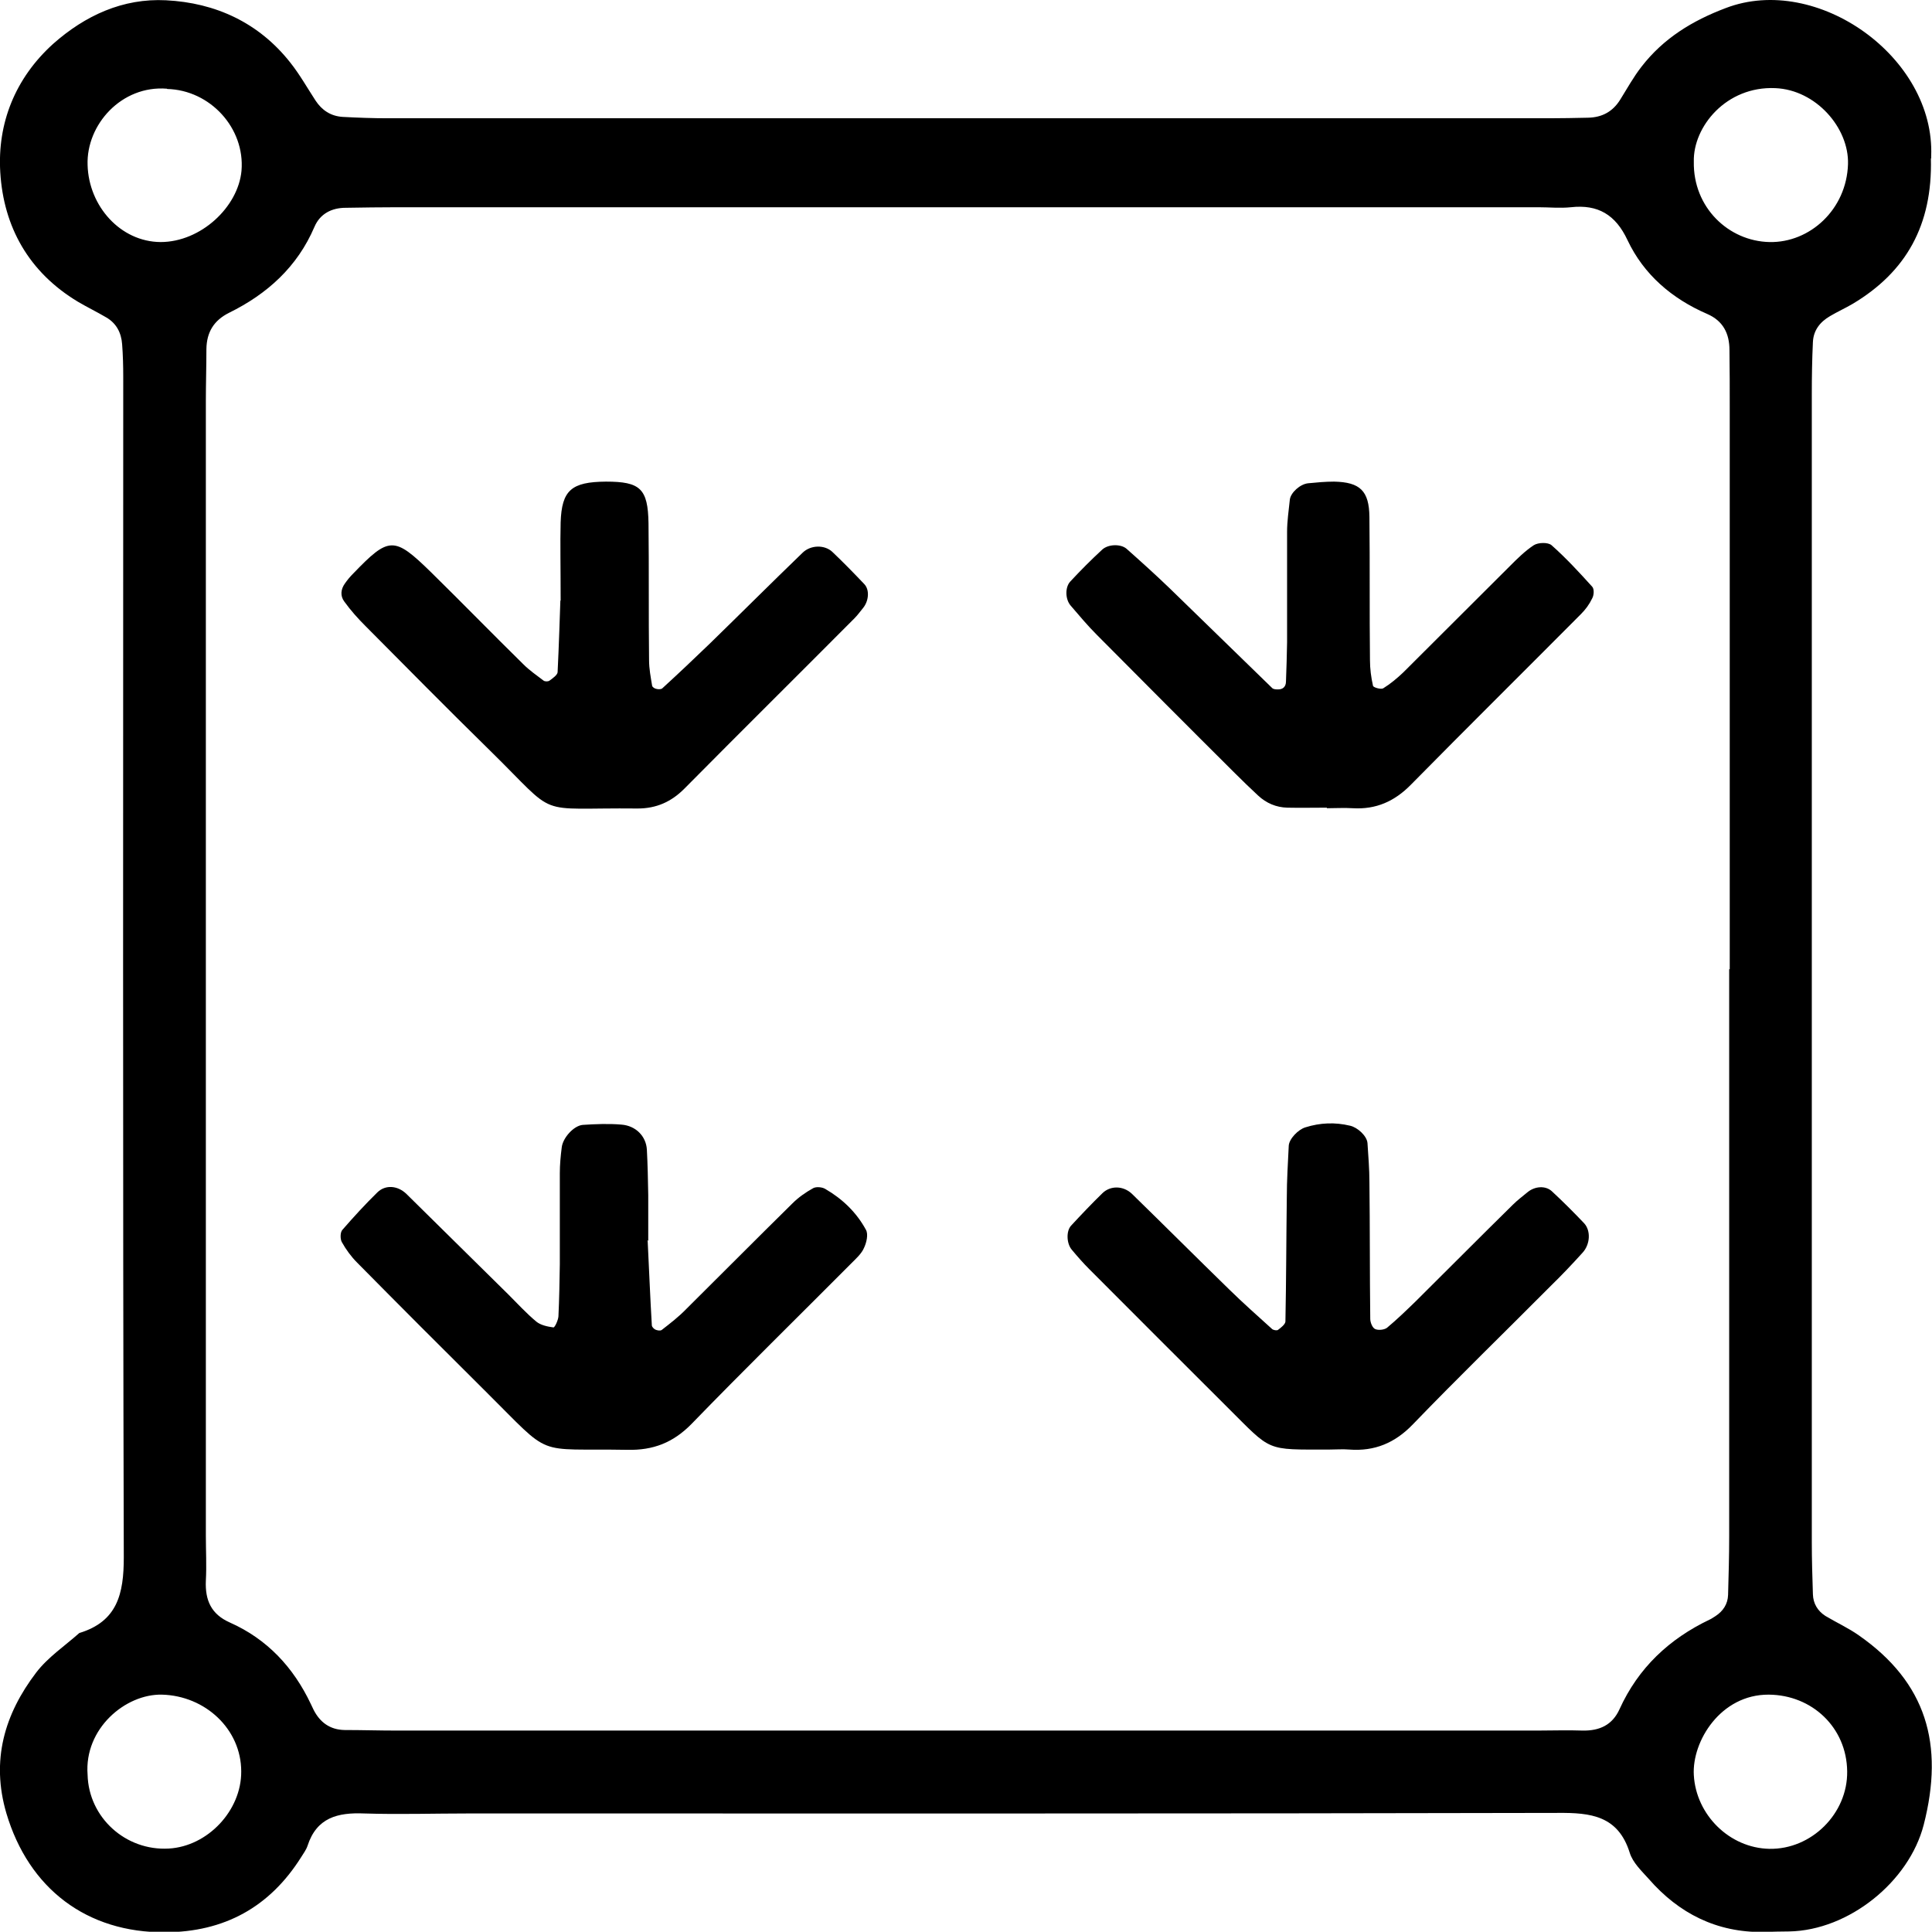 <?xml version="1.0" encoding="UTF-8"?><svg id="_レイヤー_2" xmlns="http://www.w3.org/2000/svg" viewBox="0 0 69.92 69.91"><defs><style>.cls-1{stroke-width:0px;}</style></defs><g id="_レイヤー_1-2"><path class="cls-1" d="m69.88,5.74c.06,2.41-.9,4.1-2.82,5.25-.27.16-.56.29-.83.45-.36.21-.6.51-.62.94-.03.63-.04,1.26-.04,1.89,0,13.85,0,27.69,0,41.54,0,.63.02,1.26.04,1.89.01.33.17.6.45.78.4.24.84.44,1.22.71,2.43,1.7,3.09,3.93,2.34,6.85-.53,2.06-2.71,3.82-4.87,3.86-.31,0-.63.01-.94.02-1.68.02-3.05-.67-4.14-1.92-.26-.29-.58-.59-.69-.95-.42-1.34-1.41-1.45-2.6-1.44-13.14.03-26.28.02-39.42.02-1.26,0-2.52.04-3.78,0-.96-.04-1.72.15-2.05,1.17-.05.15-.15.28-.23.41-1.14,1.81-2.78,2.71-4.92,2.72-2.84.02-4.94-1.58-5.75-4.31-.56-1.91-.07-3.58,1.08-5.09.42-.55,1.03-.96,1.56-1.43,1.38-.42,1.61-1.42,1.61-2.74-.04-14.24-.02-28.48-.02-42.72,0-.39-.01-.79-.04-1.18-.03-.42-.21-.76-.57-.97-.34-.2-.69-.37-1.03-.57C1.04,9.85.13,8.21.01,6.24c-.11-1.78.54-3.41,1.91-4.65C3.08.56,4.45-.07,6.01.01c1.79.09,3.36.81,4.5,2.26.34.43.61.91.91,1.37.23.35.55.56.97.59.55.03,1.1.05,1.65.05,14,0,28.01,0,42.01,0,.47,0,.94-.01,1.42-.02.51-.01.9-.22,1.17-.66.25-.4.48-.82.77-1.19.79-1.02,1.83-1.66,3.05-2.12,3.3-1.26,7.58,1.78,7.43,5.37,0,.08,0,.16,0,.07Zm-7.28,29.33c0-6.76,0-13.52,0-20.28,0-.71,0-1.42-.01-2.12,0-.6-.23-1.06-.81-1.31-1.27-.55-2.29-1.42-2.88-2.67-.43-.92-1.07-1.3-2.05-1.19-.39.04-.79,0-1.18,0-13.76,0-27.52,0-41.27,0-.63,0-1.26.01-1.89.02-.51,0-.93.22-1.13.69-.62,1.45-1.71,2.43-3.09,3.11-.56.28-.81.71-.82,1.31,0,.63-.02,1.26-.02,1.89,0,13.68,0,27.36,0,41.04,0,.55.03,1.1,0,1.65-.03.7.19,1.21.87,1.51,1.35.6,2.3,1.62,2.93,2.95.03.07.07.14.1.21.23.45.59.72,1.12.73.63,0,1.26.02,1.89.02,13.76,0,27.52,0,41.27,0,.55,0,1.1-.02,1.65,0,.61.01,1.07-.2,1.33-.77.68-1.5,1.8-2.55,3.27-3.25.07-.03.13-.08.2-.12.28-.18.45-.44.46-.77.02-.71.04-1.41.04-2.12,0-6.84,0-13.68,0-20.52Zm-1.3-29.22c-.03,1.66,1.26,2.88,2.74,2.91,1.46.03,2.79-1.18,2.84-2.82.04-1.31-1.16-2.69-2.63-2.75-1.78-.08-2.98,1.4-2.95,2.66ZM3.17,64.23c.04,1.55,1.38,2.76,2.94,2.67,1.41-.08,2.63-1.38,2.62-2.79,0-1.53-1.3-2.74-2.87-2.78-1.32-.03-2.82,1.23-2.69,2.9Zm63.68-.13c-.02-1.58-1.27-2.76-2.84-2.77-1.74-.01-2.78,1.69-2.71,2.91.08,1.44,1.29,2.64,2.73,2.67,1.53.03,2.84-1.28,2.82-2.8ZM6.04,3.21c-1.64-.13-2.92,1.3-2.87,2.76.04,1.49,1.19,2.78,2.64,2.79,1.46,0,2.81-1.27,2.93-2.58.13-1.54-1.13-2.92-2.69-2.96Z"/><path class="cls-1" d="m23.44,44.92c.05,1.01.09,2.03.15,3.04,0,.06.07.13.13.16.07.03.18.05.23.01.31-.24.62-.48.89-.76,1.28-1.27,2.55-2.55,3.84-3.82.22-.22.48-.4.75-.55.11-.06.33-.04.44.03.62.36,1.13.85,1.47,1.48.09.16.02.46-.07.65-.09.21-.28.38-.44.54-1.94,1.95-3.9,3.87-5.81,5.84-.66.67-1.38.95-2.31.93-3.43-.06-2.67.33-5.12-2.1-1.56-1.55-3.11-3.1-4.66-4.67-.22-.22-.41-.48-.56-.75-.06-.11-.06-.35.02-.44.41-.47.83-.93,1.27-1.36.29-.28.73-.25,1.05.06,1.23,1.21,2.46,2.43,3.69,3.64.33.33.65.68,1.01.98.16.13.4.18.62.21.05,0,.17-.26.18-.4.03-.63.04-1.25.05-1.88,0-1.1,0-2.2,0-3.3,0-.31.03-.63.07-.94.04-.34.43-.78.76-.81.47-.03.94-.05,1.4-.01.52.04.89.42.92.9.03.55.04,1.1.05,1.65,0,.55,0,1.1,0,1.65-.01,0-.03,0-.04,0Z"/><path class="cls-1" d="m20.29,21.73c0-1.26-.02-2.05,0-2.83.04-1.16.39-1.46,1.64-1.47,1.24,0,1.52.25,1.54,1.51.02,1.65,0,3.3.02,4.95,0,.31.06.62.11.92,0,.05.09.11.15.12.07.02.18.02.22-.02.58-.53,1.15-1.07,1.71-1.61,1.13-1.1,2.24-2.21,3.37-3.3.29-.28.79-.29,1.07-.03.4.38.78.77,1.16,1.17.2.21.16.62-.05.87-.1.12-.19.25-.3.36-2.05,2.06-4.12,4.11-6.17,6.18-.47.47-1.01.71-1.68.71-3.82-.04-2.8.4-5.35-2.1-1.52-1.49-3.01-3-4.5-4.5-.28-.28-.54-.57-.77-.89-.15-.2-.13-.44.02-.65.09-.13.19-.25.3-.36,1.3-1.35,1.48-1.36,2.82-.05,1.12,1.1,2.22,2.23,3.34,3.33.22.22.48.4.73.59.05.04.17.04.22,0,.11-.08.28-.2.29-.3.05-1.02.08-2.04.1-2.59Z"/><path class="cls-1" d="m48,29.23c-.47,0-.94.01-1.41,0-.4-.01-.76-.16-1.06-.44-.29-.27-.57-.54-.85-.82-1.67-1.66-3.33-3.33-4.99-5-.33-.33-.63-.69-.94-1.05-.2-.23-.21-.66-.02-.87.37-.4.76-.79,1.16-1.16.22-.2.67-.21.88-.03.53.47,1.05.94,1.56,1.43,1.24,1.2,2.47,2.41,3.71,3.61.05.05.14.05.22.05.16,0,.28-.09.28-.29.02-.47.03-.94.04-1.41,0-1.33,0-2.67,0-4,0-.39.06-.78.1-1.17.03-.25.37-.56.66-.59.31-.03.62-.06.94-.06.94.02,1.27.33,1.28,1.28.02,1.73,0,3.45.02,5.18,0,.31.04.62.11.93.01.06.29.14.37.09.26-.16.51-.37.73-.58,1.28-1.27,2.55-2.55,3.84-3.83.28-.28.56-.56.88-.77.16-.1.51-.11.64,0,.52.46,1,.98,1.47,1.5.08.08.07.31,0,.43-.1.21-.24.4-.41.57-2.05,2.06-4.11,4.1-6.15,6.17-.59.6-1.26.9-2.1.85-.31-.02-.63,0-.94,0v-.02Z"/><path class="cls-1" d="m48.12,52.46c-2.35,0-2.07.09-3.7-1.53-1.67-1.66-3.33-3.33-5-5-.22-.22-.43-.46-.63-.7-.19-.22-.21-.67-.03-.87.37-.4.75-.8,1.14-1.18.29-.28.75-.27,1.06.02,1.18,1.15,2.35,2.32,3.53,3.47.5.49,1.03.96,1.55,1.43.05.04.17.06.21.03.11-.08.26-.2.27-.3.03-1.49.03-2.98.05-4.48,0-.63.04-1.26.07-1.88.01-.25.34-.59.6-.67.54-.17,1.08-.19,1.62-.06.27.06.61.37.63.63.03.47.07.94.07,1.41.02,1.65.01,3.3.03,4.95,0,.13.08.33.18.37.11.05.33.03.43-.05.36-.3.7-.63,1.04-.96,1.17-1.16,2.33-2.33,3.51-3.49.17-.17.36-.31.54-.46.26-.21.64-.24.87-.03.4.37.79.76,1.17,1.16.25.27.22.77-.06,1.07-.37.41-.75.81-1.14,1.19-1.66,1.67-3.35,3.31-4.99,5.01-.65.68-1.39.99-2.31.92-.23-.02-.47,0-.71,0Z"/></g></svg>